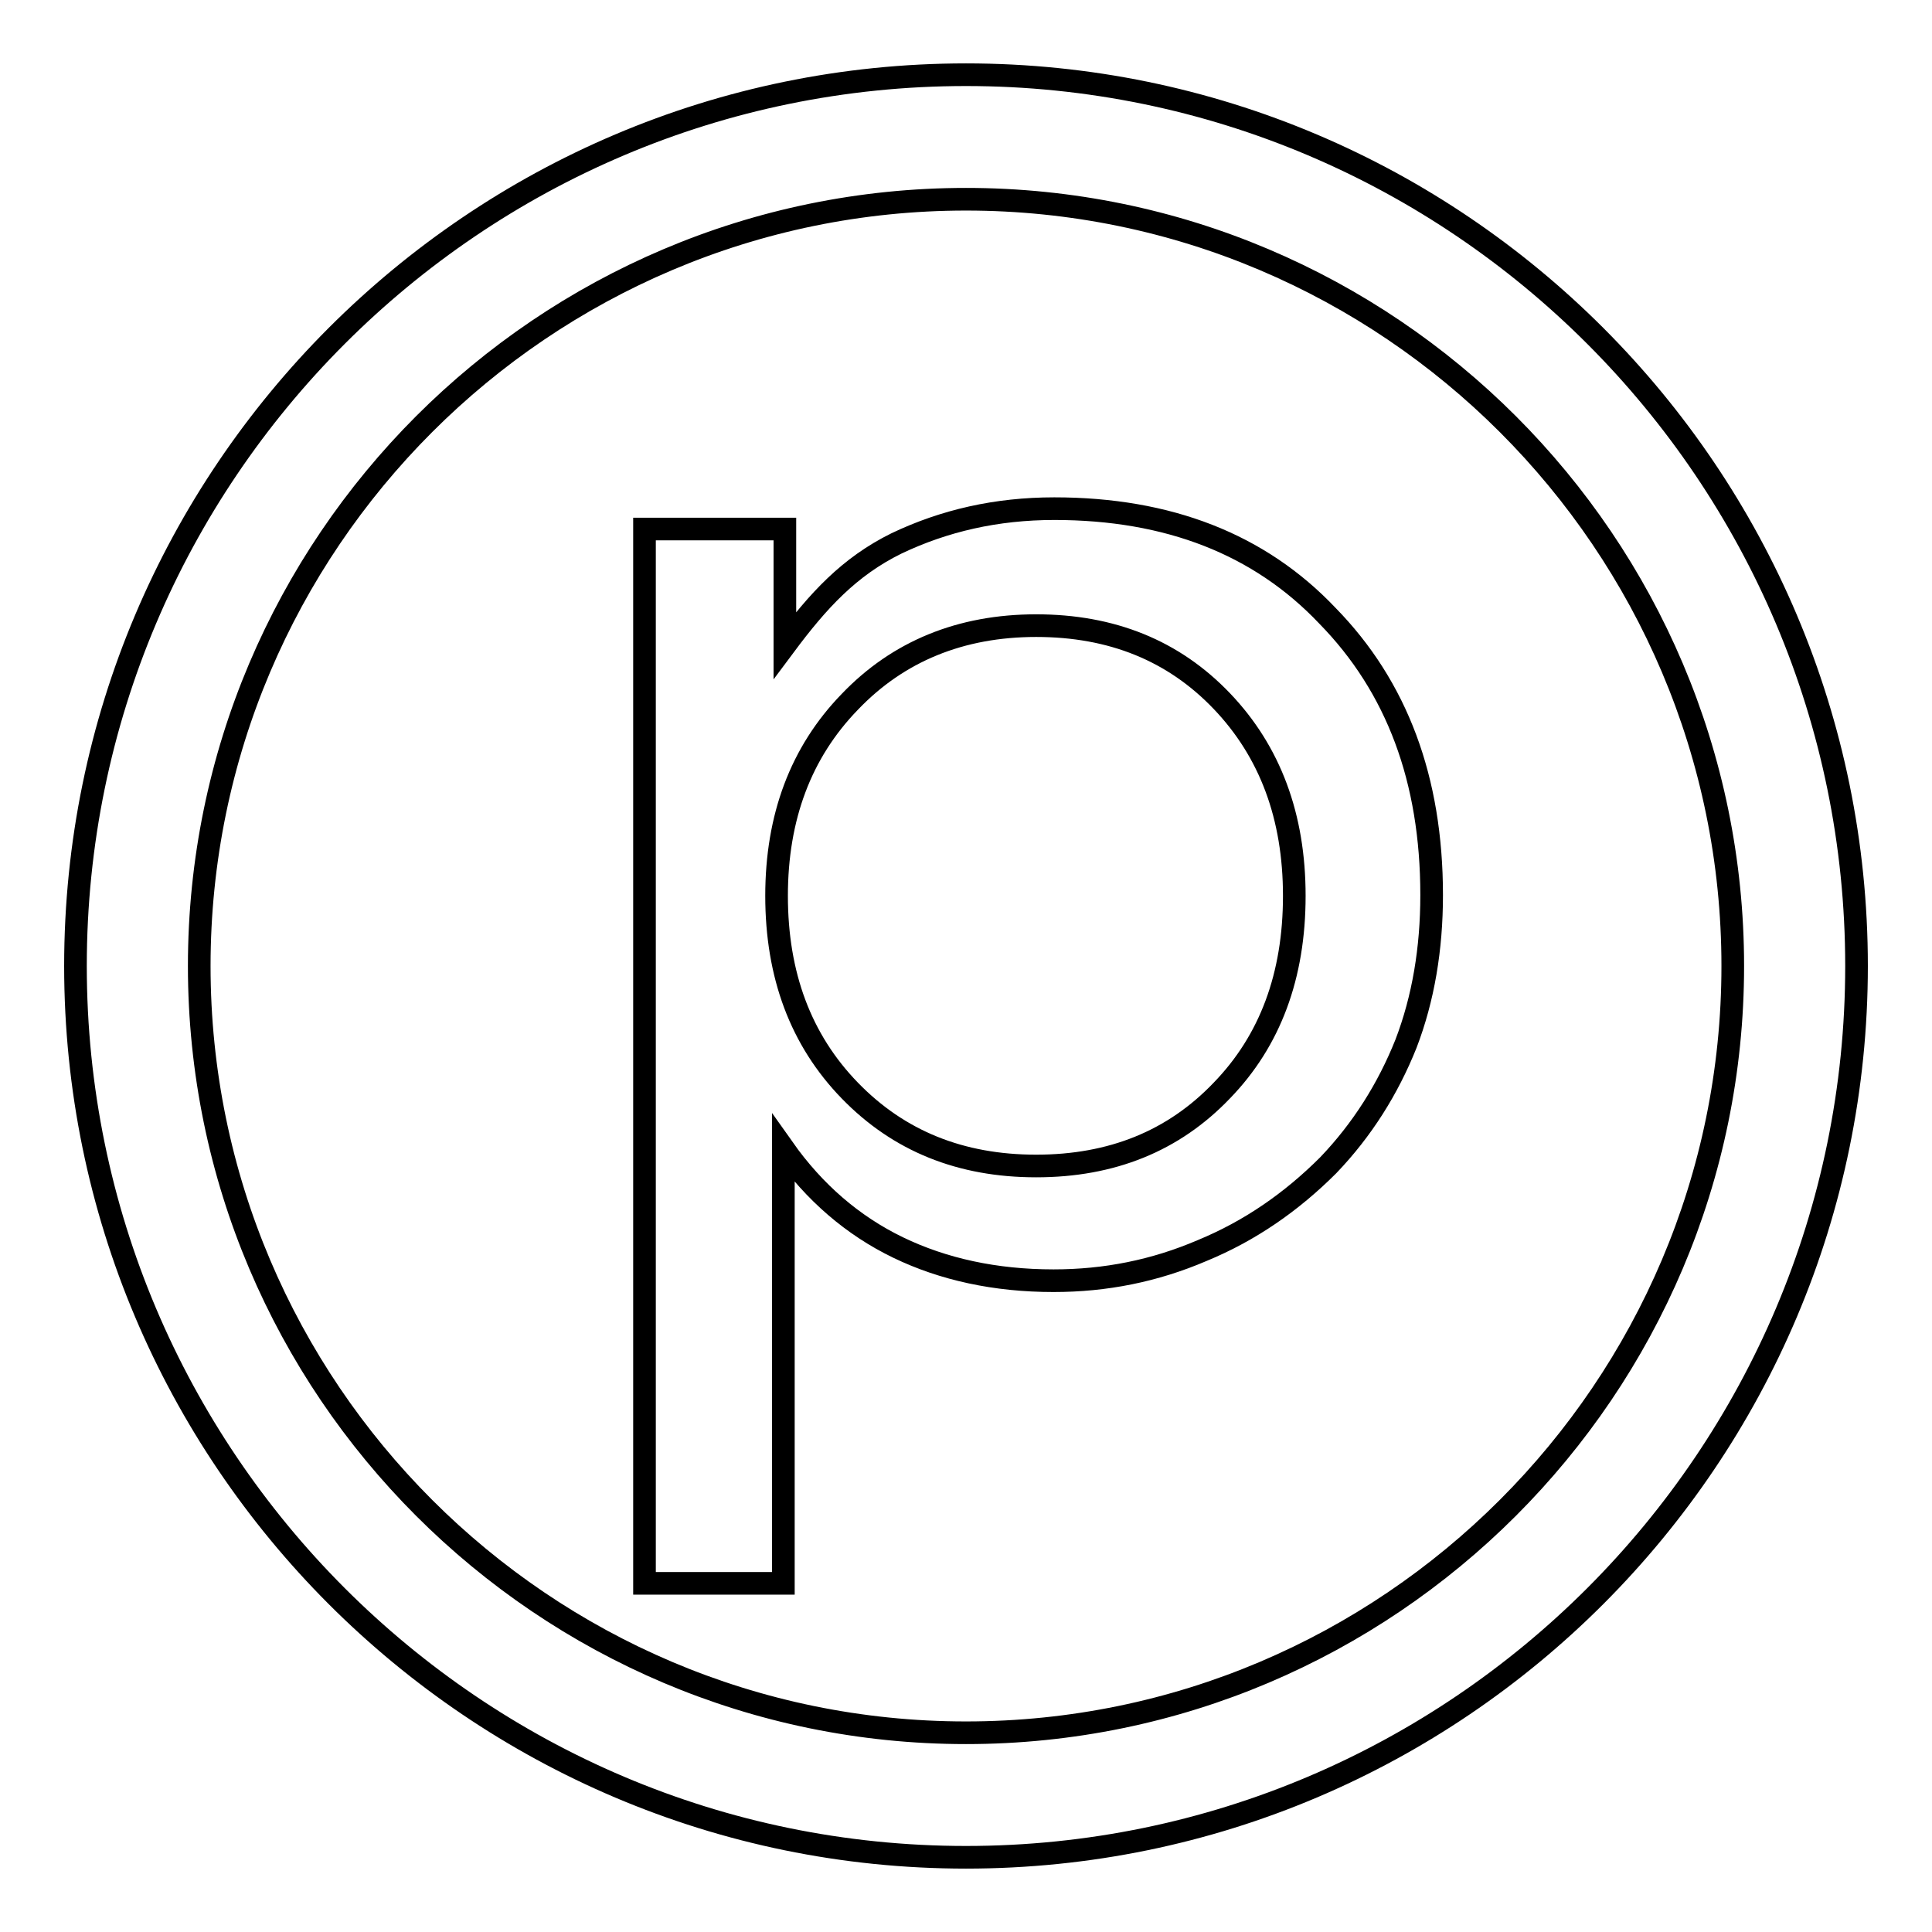 <?xml version="1.0" encoding="utf-8"?>
<!-- Svg Vector Icons : http://www.onlinewebfonts.com/icon -->
<!DOCTYPE svg PUBLIC "-//W3C//DTD SVG 1.1//EN" "http://www.w3.org/Graphics/SVG/1.1/DTD/svg11.dtd">
<svg version="1.1" xmlns="http://www.w3.org/2000/svg" xmlns:xlink="http://www.w3.org/1999/xlink" x="0px" y="0px" viewBox="0 0 256 256" enable-background="new 0 0 256 256" xml:space="preserve">
<g><g><path stroke-width="3" fill-opacity="0" stroke="#000000"  d="M128,9.9C62.9,9.9,10,62.9,10,128c0,65.1,52.9,118.1,118,118.1c65.1,0,118-53,118-118.1C246,62.9,193.1,9.9,128,9.9z M128,229.6C72,229.6,26.4,184,26.4,128S72,26.4,128,26.4c56,0,101.6,45.6,101.6,101.6S184,229.6,128,229.6z M139.7,67.4c-7.7,0-14.6,1.6-20.9,4.6c-6.3,3.1-10.4,7.6-14.8,13.5V70.1H85.4v139.7h18.4v-57.6c4.1,5.8,9.2,10.2,15.2,13.1c6,2.9,12.9,4.4,20.6,4.4c6.9,0,13.4-1.3,19.7-4c6.3-2.6,11.8-6.4,16.7-11.3c4.5-4.7,7.9-10.1,10.3-16.1c2.3-6,3.4-12.6,3.4-19.7c0-15.3-4.6-27.6-13.8-37C166.9,72.1,154.8,67.4,139.7,67.4z M161.9,144.5c-6.4,6.7-14.6,10-24.6,10c-10,0-18.2-3.3-24.7-10c-6.5-6.7-9.7-15.3-9.7-25.8c0-10.4,3.2-19,9.7-25.7c6.4-6.7,14.7-10.1,24.7-10.1s18.2,3.3,24.6,10c6.4,6.7,9.6,15.3,9.6,25.8C171.5,129.3,168.3,137.9,161.9,144.5z"/></g></g>
</svg>